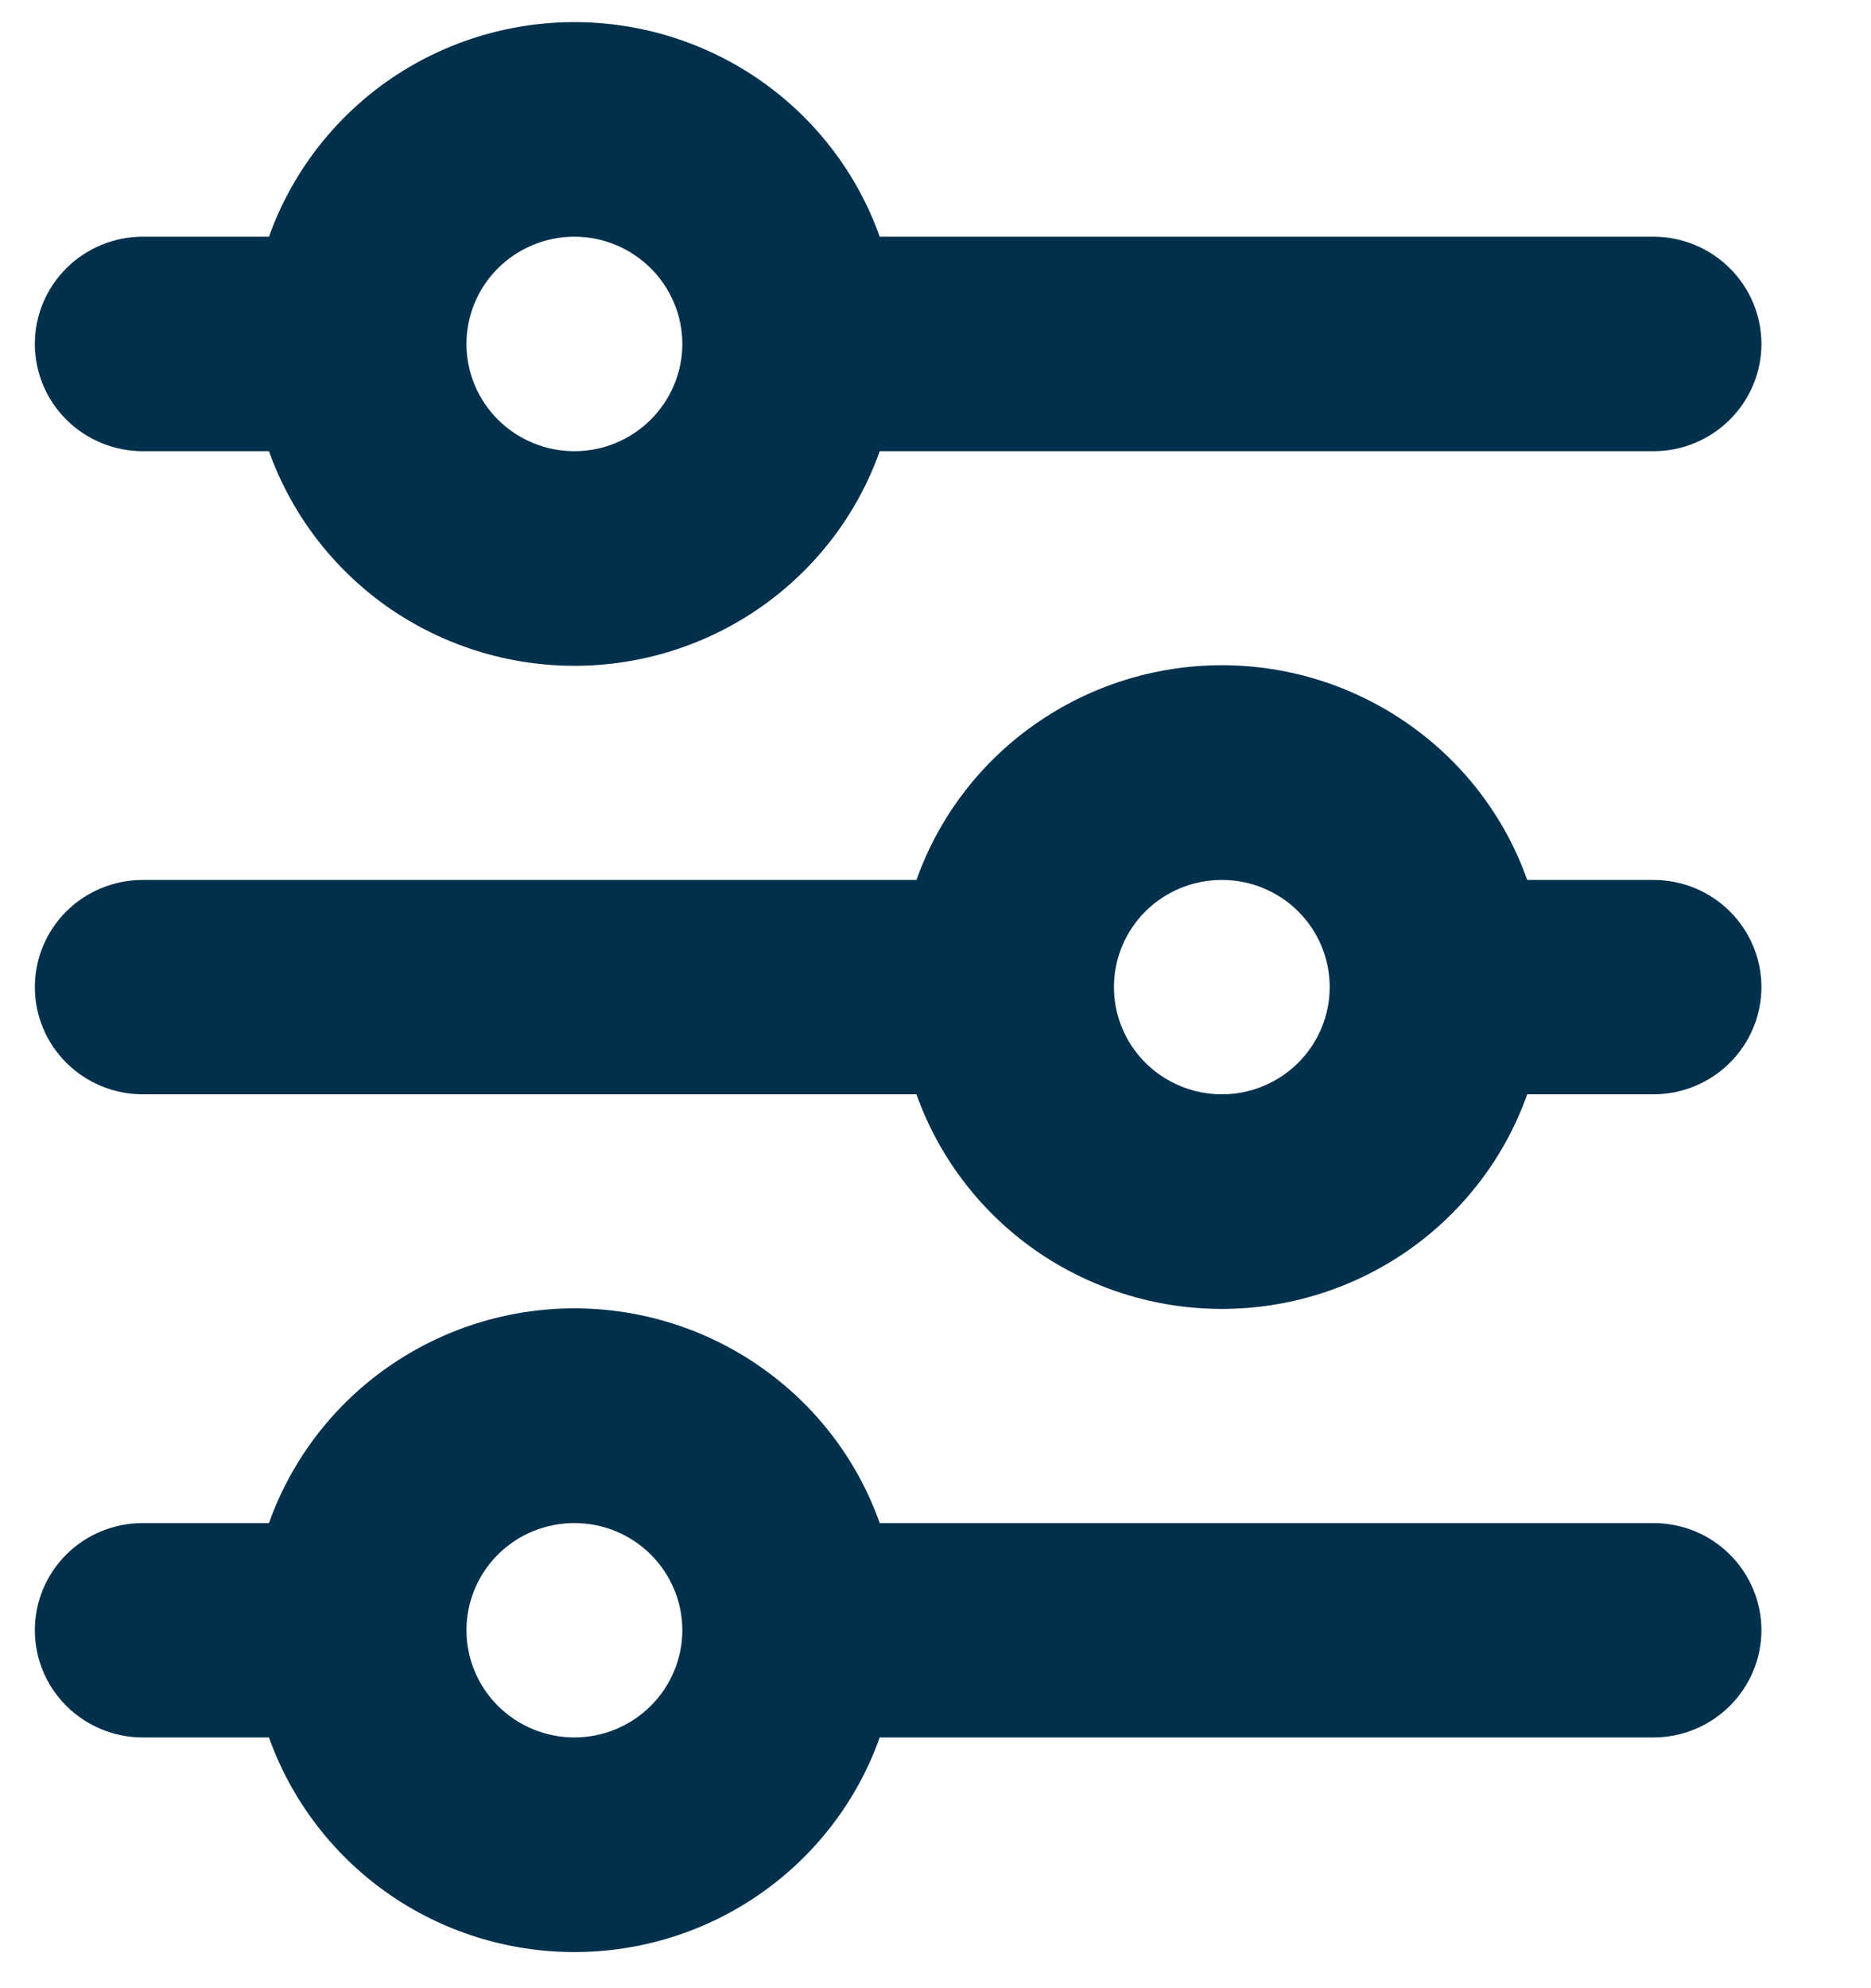 <svg width="16" height="17" viewBox="0 0 16 17" fill="none" xmlns="http://www.w3.org/2000/svg"><path d="M4.912 2.024C4.667 2.024 4.432 2.121 4.259 2.293C4.086 2.465 3.989 2.698 3.989 2.941C3.989 3.184 4.086 3.417 4.259 3.589C4.432 3.761 4.667 3.858 4.912 3.858C5.157 3.858 5.391 3.761 5.564 3.589C5.737 3.417 5.835 3.184 5.835 2.941C5.835 2.698 5.737 2.465 5.564 2.293C5.391 2.121 5.157 2.024 4.912 2.024ZM2.3 2.024C2.491 1.488 2.845 1.023 3.312 0.694C3.78 0.366 4.339 0.189 4.912 0.189C5.485 0.189 6.044 0.366 6.511 0.694C6.979 1.023 7.333 1.488 7.523 2.024H14.14C14.385 2.024 14.619 2.121 14.792 2.293C14.965 2.465 15.063 2.698 15.063 2.941C15.063 3.184 14.965 3.417 14.792 3.589C14.619 3.761 14.385 3.858 14.14 3.858H7.523C7.333 4.394 6.979 4.859 6.511 5.188C6.044 5.516 5.485 5.693 4.912 5.693C4.339 5.693 3.78 5.516 3.312 5.188C2.845 4.859 2.491 4.394 2.3 3.858H1.221C0.976 3.858 0.741 3.761 0.568 3.589C0.395 3.417 0.298 3.184 0.298 2.941C0.298 2.698 0.395 2.465 0.568 2.293C0.741 2.121 0.976 2.024 1.221 2.024H2.3ZM10.449 7.524C10.204 7.524 9.969 7.62 9.796 7.792C9.623 7.964 9.526 8.197 9.526 8.44C9.526 8.683 9.623 8.916 9.796 9.088C9.969 9.26 10.204 9.357 10.449 9.357C10.693 9.357 10.928 9.26 11.101 9.088C11.274 8.916 11.371 8.683 11.371 8.44C11.371 8.197 11.274 7.964 11.101 7.792C10.928 7.62 10.693 7.524 10.449 7.524ZM7.837 7.524C8.028 6.987 8.381 6.522 8.849 6.194C9.317 5.865 9.876 5.688 10.449 5.688C11.022 5.688 11.581 5.865 12.048 6.194C12.516 6.522 12.87 6.987 13.06 7.524H14.14C14.385 7.524 14.619 7.62 14.792 7.792C14.965 7.964 15.063 8.197 15.063 8.44C15.063 8.683 14.965 8.916 14.792 9.088C14.619 9.26 14.385 9.357 14.14 9.357H13.06C12.87 9.893 12.516 10.358 12.048 10.687C11.581 11.015 11.022 11.192 10.449 11.192C9.876 11.192 9.317 11.015 8.849 10.687C8.381 10.358 8.028 9.893 7.837 9.357H1.221C0.976 9.357 0.741 9.26 0.568 9.088C0.395 8.916 0.298 8.683 0.298 8.44C0.298 8.197 0.395 7.964 0.568 7.792C0.741 7.62 0.976 7.524 1.221 7.524H7.837ZM4.912 13.023C4.667 13.023 4.432 13.119 4.259 13.291C4.086 13.463 3.989 13.696 3.989 13.939C3.989 14.182 4.086 14.415 4.259 14.587C4.432 14.759 4.667 14.856 4.912 14.856C5.157 14.856 5.391 14.759 5.564 14.587C5.737 14.415 5.835 14.182 5.835 13.939C5.835 13.696 5.737 13.463 5.564 13.291C5.391 13.119 5.157 13.023 4.912 13.023ZM2.3 13.023C2.491 12.486 2.845 12.021 3.312 11.693C3.78 11.364 4.339 11.187 4.912 11.187C5.485 11.187 6.044 11.364 6.511 11.693C6.979 12.021 7.333 12.486 7.523 13.023H14.14C14.385 13.023 14.619 13.119 14.792 13.291C14.965 13.463 15.063 13.696 15.063 13.939C15.063 14.182 14.965 14.415 14.792 14.587C14.619 14.759 14.385 14.856 14.14 14.856H7.523C7.333 15.392 6.979 15.857 6.511 16.186C6.044 16.515 5.485 16.691 4.912 16.691C4.339 16.691 3.78 16.515 3.312 16.186C2.845 15.857 2.491 15.392 2.3 14.856H1.221C0.976 14.856 0.741 14.759 0.568 14.587C0.395 14.415 0.298 14.182 0.298 13.939C0.298 13.696 0.395 13.463 0.568 13.291C0.741 13.119 0.976 13.023 1.221 13.023H2.3Z" fill="#01304D"/></svg>